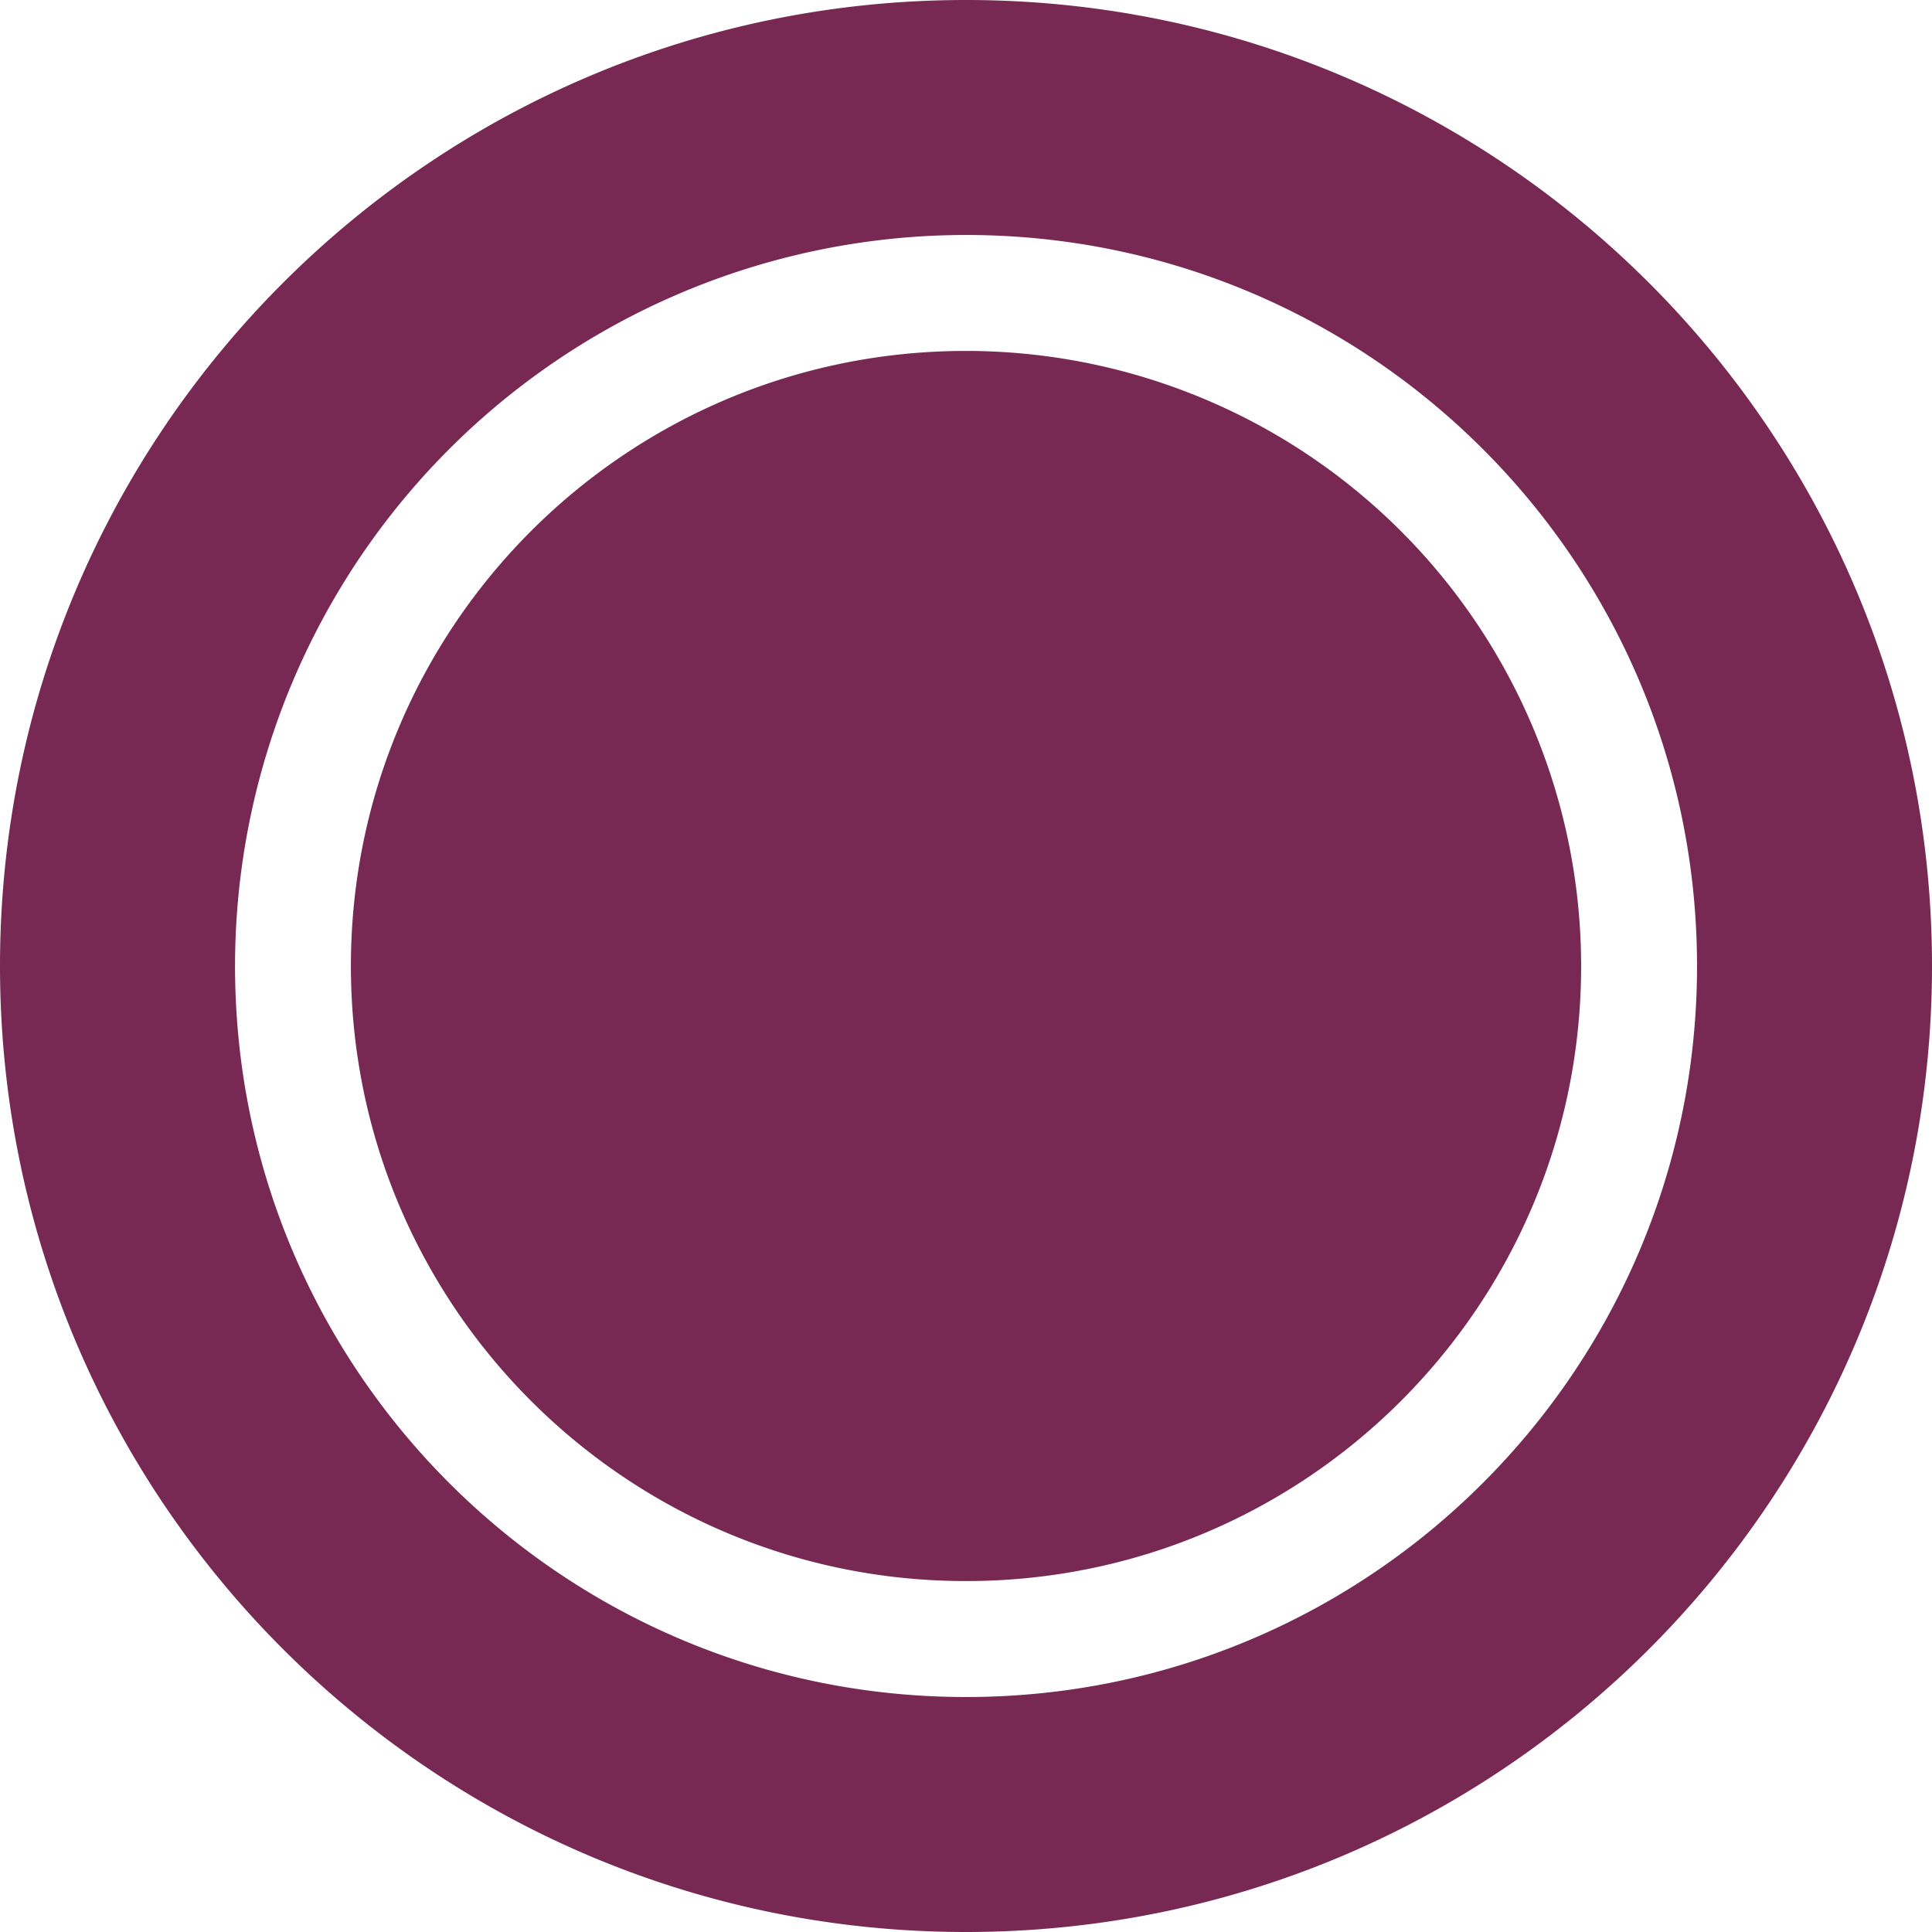 <svg xmlns="http://www.w3.org/2000/svg" height="64" width="64" fill="#772953"><path d="M32 52.375c-11.253 0-20.376-9.12-20.376-20.376S20.748 11.625 32 11.625A20.38 20.38 0 0 1 52.377 32c0 11.254-9.12 20.375-20.377 20.375zM64 32c0 17.672-14.328 32-32 32S0 49.672 0 32 14.325 0 32 0s32 14.327 32 32zM32 7.784A24.22 24.22 0 0 0 7.786 32.001c0 13.376 10.84 24.215 24.215 24.215S56.216 45.376 56.216 32 45.37 7.784 32 7.784z"/></svg>